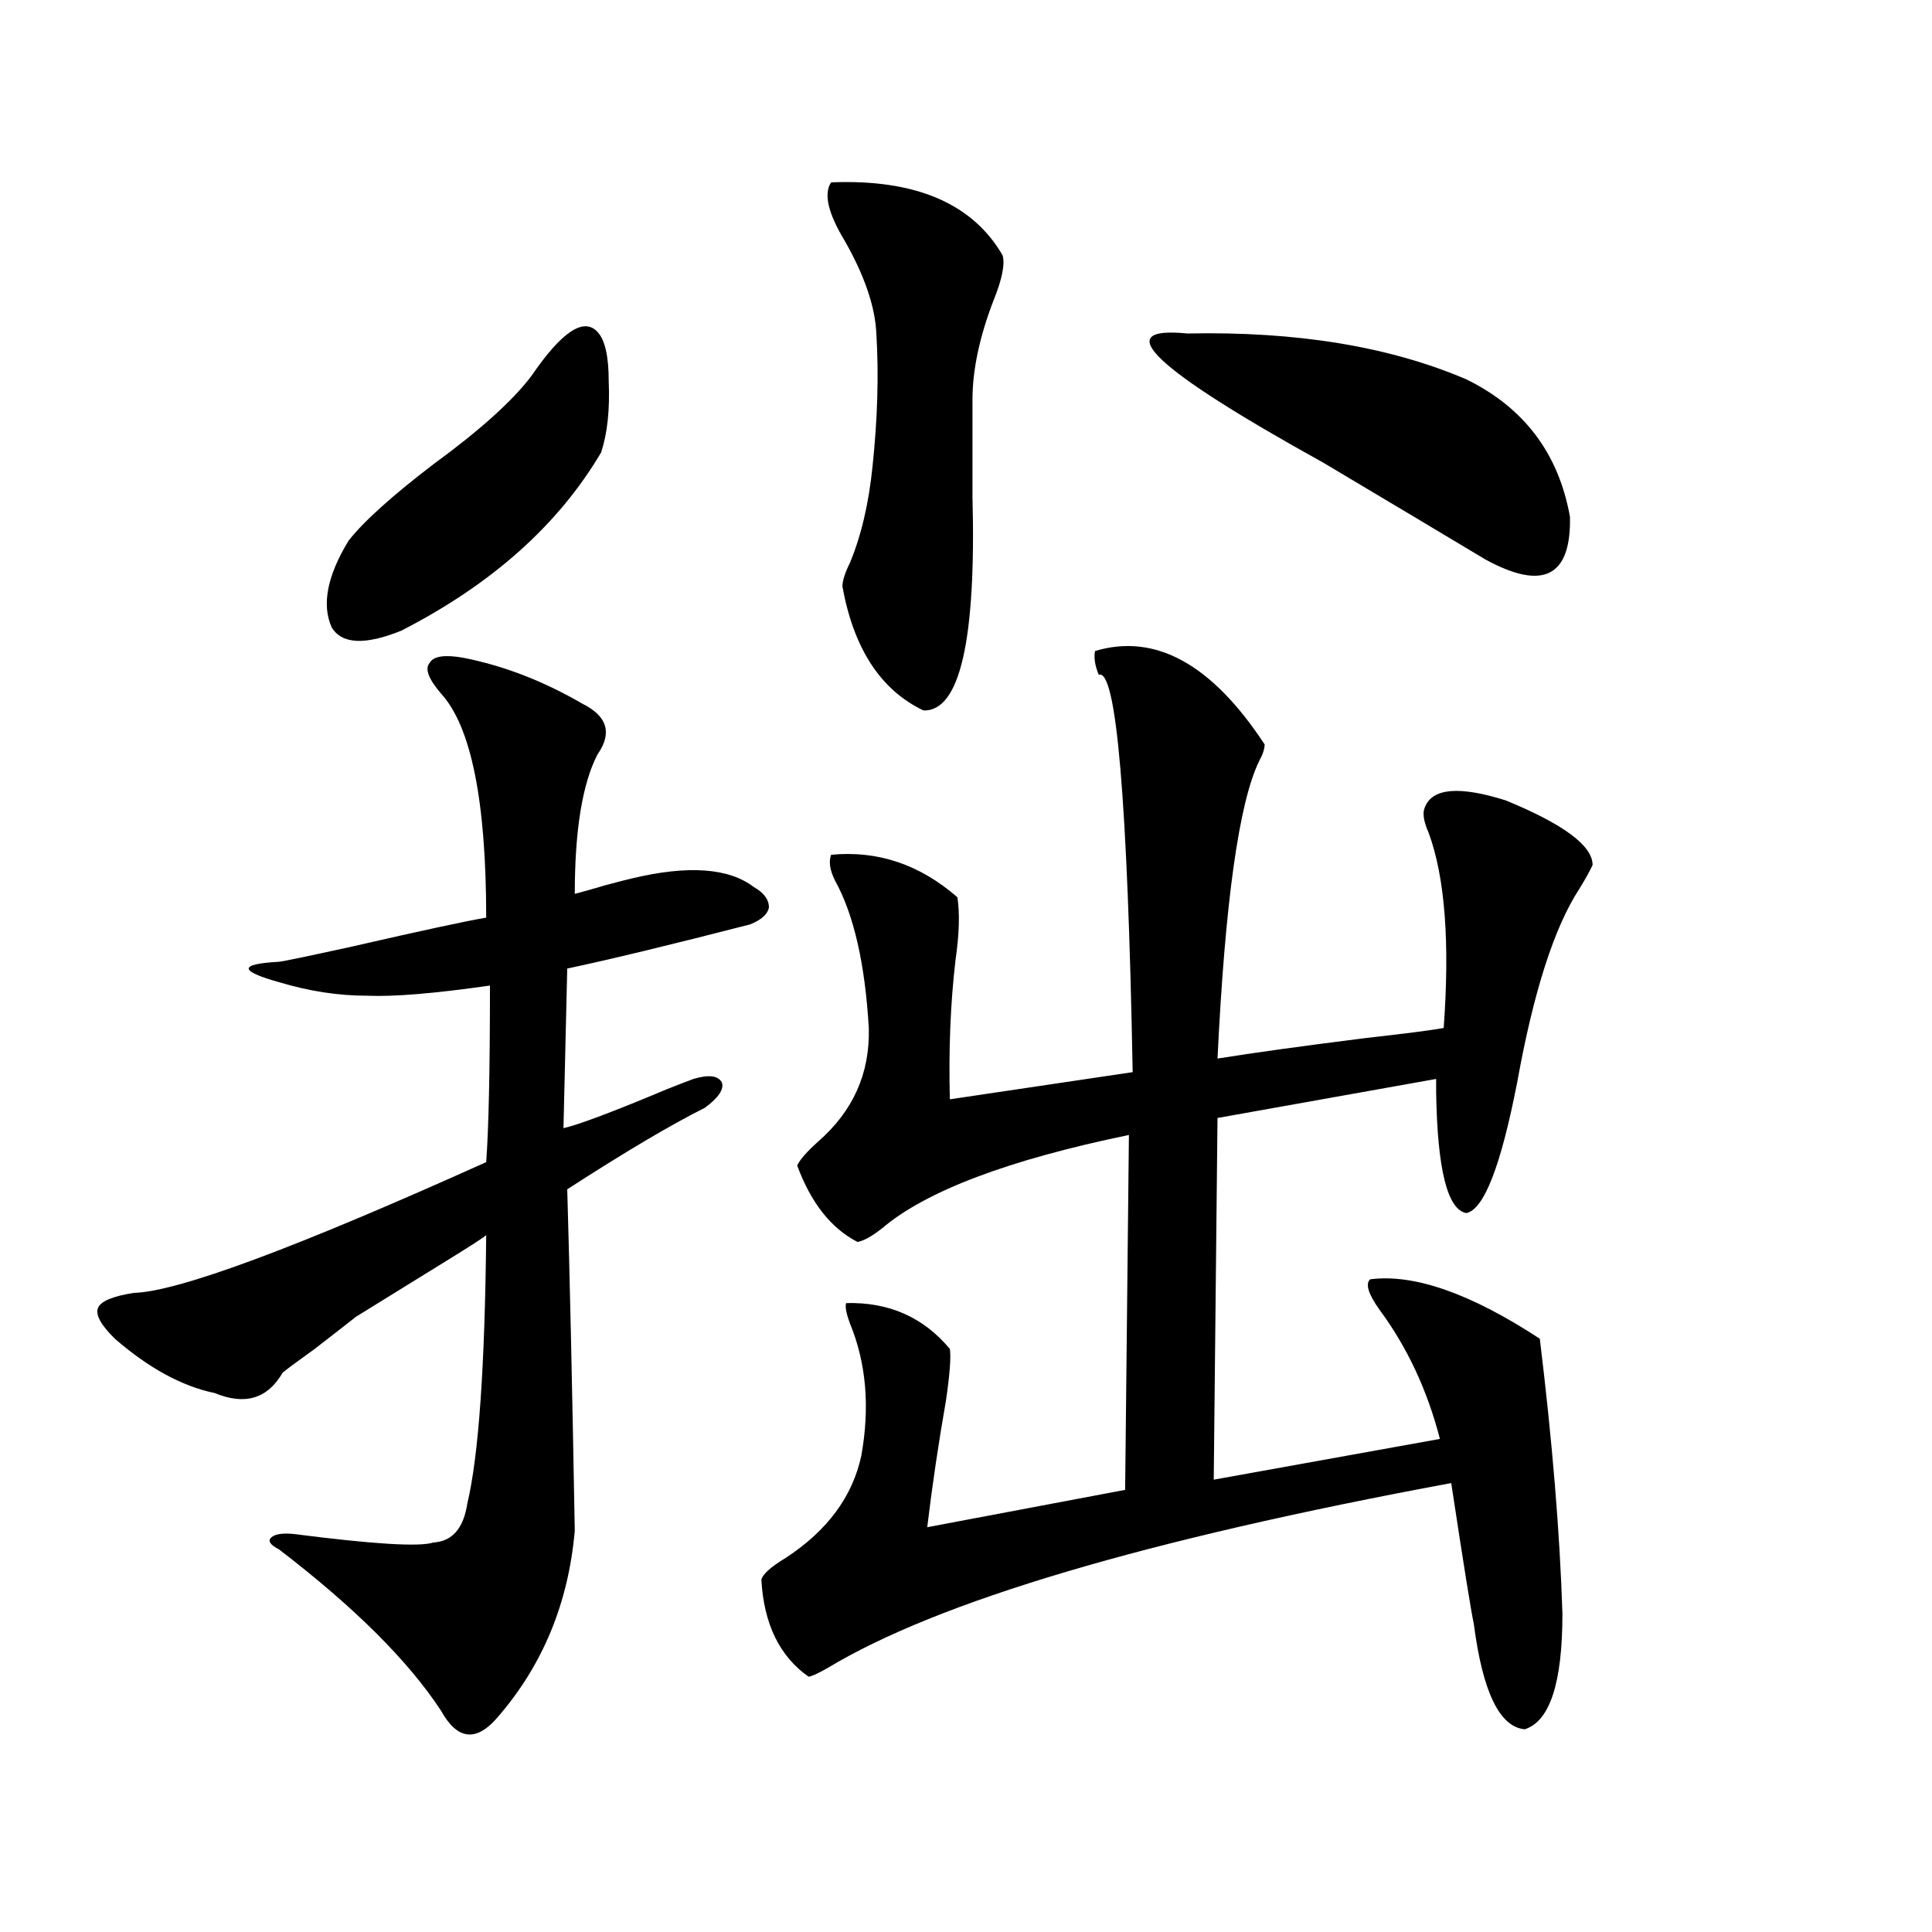 <?xml version="1.0" encoding="utf-8"?>
<!-- Generator: Adobe Illustrator 16.0.0, SVG Export Plug-In . SVG Version: 6.00 Build 0)  -->
<!DOCTYPE svg PUBLIC "-//W3C//DTD SVG 1.1//EN" "http://www.w3.org/Graphics/SVG/1.1/DTD/svg11.dtd">
<svg version="1.1" id="图层_1" xmlns="http://www.w3.org/2000/svg" xmlns:xlink="http://www.w3.org/1999/xlink" x="0px" y="0px"
	 width="1000px" height="1000px" viewBox="0 0 1000 1000" enable-background="new 0 0 1000 1000" xml:space="preserve">
<path d="M239.945,340.484c20.808,4.106,41.295,12.017,61.462,23.73c13.003,6.454,15.609,15.243,7.805,26.367
	c-7.805,15.243-11.707,39.263-11.707,72.07c4.543-1.167,9.756-2.637,15.609-4.395c6.494-1.758,11.052-2.925,13.658-3.516
	c29.268-7.031,50.396-5.562,63.413,4.395c5.198,2.938,7.805,6.454,7.805,10.547c-0.655,3.516-3.902,6.454-9.756,8.789
	c-40.975,10.547-72.528,18.169-94.632,22.852l-1.951,82.617c7.805-1.758,25.686-8.487,53.657-20.215
	c5.854-2.335,10.396-4.093,13.658-5.273c7.805-2.335,12.683-1.758,14.634,1.758c1.296,3.516-1.631,7.91-8.78,13.184
	c-17.561,8.789-41.31,22.852-71.218,42.188c1.296,43.945,2.592,102.832,3.902,176.66c-3.262,37.491-16.585,69.722-39.999,96.68
	c-11.066,12.882-20.822,11.714-29.268-3.516c-16.92-25.79-44.877-53.613-83.9-83.496c-4.558-2.335-5.854-4.395-3.902-6.152
	s5.854-2.335,11.707-1.758c40.975,5.273,65.029,6.743,72.193,4.395c9.756-0.577,15.609-7.319,17.561-20.215
	c5.854-24.609,9.101-70.89,9.756-138.867c-1.311,1.181-7.164,4.985-17.561,11.426c-20.822,12.896-37.407,23.153-49.755,30.762
	c-5.213,4.106-12.362,9.668-21.463,16.699c-9.756,7.031-15.289,11.138-16.585,12.305c-7.805,13.485-19.512,17.001-35.121,10.547
	c-16.92-3.516-34.146-12.882-51.706-28.125c-7.164-7.031-10.091-12.305-8.78-15.82c1.296-3.516,7.47-6.152,18.536-7.91
	c22.759-0.577,83.565-23.14,182.435-67.676c1.296-17.578,1.951-48.038,1.951-91.406c-28.627,4.106-49.755,5.864-63.413,5.273
	c-14.969,0-30.243-2.335-45.853-7.031c-10.411-2.925-15.609-5.273-15.609-7.031s5.198-2.925,15.609-3.516
	c1.296,0,13.979-2.637,38.048-7.91c35.762-8.198,58.855-13.184,69.267-14.941c0-60.343-7.805-99.015-23.414-116.016
	c-6.509-7.608-8.46-12.882-5.854-15.82C224.336,339.605,230.189,338.727,239.945,340.484z M275.066,194.586
	c15.609-22.852,26.981-30.46,34.146-22.852c3.902,4.105,5.854,12.606,5.854,25.488c0.641,14.652-0.655,26.957-3.902,36.914
	c-22.118,37.505-56.584,68.267-103.412,92.285c-18.871,7.622-30.898,7.031-36.097-1.758c-5.213-11.714-2.286-26.655,8.78-44.824
	c7.805-9.956,22.438-23.141,43.901-39.551C248.391,222.711,265.311,207.48,275.066,194.586z M566.767,336.969
	c31.219-9.366,60.486,6.743,87.803,48.34c0,2.349-0.976,5.273-2.927,8.789c-10.411,21.685-17.561,72.949-21.463,153.809
	c18.201-2.925,43.566-6.44,76.096-10.547c20.808-2.335,34.466-4.093,40.975-5.273c3.247-44.522,0.641-78.223-7.805-101.074
	c-2.606-5.851-3.262-10.245-1.951-13.184c3.902-9.956,17.881-11.124,41.95-3.516c29.908,12.305,44.877,23.442,44.877,33.398
	c-1.311,2.938-3.582,7.031-6.829,12.305c-13.018,19.927-23.749,53.325-32.194,100.195c-8.46,43.368-17.24,65.918-26.341,67.676
	c-9.756-1.758-14.969-22.55-15.609-62.402v-7.031L630.18,578.668l-1.951,187.207l117.07-21.094
	c-6.509-25.187-16.92-47.461-31.219-66.797c-5.854-8.198-7.484-13.472-4.878-15.82c22.759-2.925,52.026,7.333,87.803,30.762
	c6.494,53.325,10.396,100.786,11.707,142.383c0,35.733-6.509,55.659-19.512,59.766c-13.018-1.181-21.798-19.336-26.341-54.492
	c-1.311-5.864-5.213-30.171-11.707-72.949c-158.045,29.306-265.694,61.222-322.919,95.801c-5.213,2.925-8.46,4.395-9.756,4.395
	c-14.969-10.547-23.094-27.246-24.39-50.098c0.641-2.925,4.878-6.729,12.683-11.426c21.463-14.063,34.466-31.641,39.023-52.734
	c4.543-25.187,2.592-48.038-5.854-68.555c-1.951-5.273-2.606-8.789-1.951-10.547c22.104-0.577,39.999,7.333,53.657,23.73
	c0.641,4.106,0,12.896-1.951,26.367c-3.902,22.274-7.164,44.247-9.756,65.918l102.437-19.336l1.951-183.691
	c-62.438,12.896-105.043,29.004-127.802,48.34c-5.213,4.106-9.436,6.454-12.683,7.031c-13.658-7.031-24.069-20.215-31.219-39.551
	c1.296-2.925,4.878-7.031,10.731-12.305c18.201-15.82,26.981-35.444,26.341-58.887c-1.951-33.398-7.805-58.887-17.561-76.465
	c-2.606-5.273-3.262-9.668-1.951-13.184c24.055-2.335,45.853,4.985,65.364,21.973c1.296,8.212,0.976,19.048-0.976,32.52
	c-2.606,22.274-3.582,46.294-2.927,72.07l94.632-14.063c-2.606-140.625-8.46-209.18-17.561-205.664
	C566.767,344.591,566.111,340.484,566.767,336.969z M430.185,94.391c43.566-1.758,73.169,10.849,88.778,37.793
	c1.296,4.696-0.335,12.606-4.878,23.73c-7.164,18.759-10.731,35.746-10.731,50.977v50.098
	c1.951,74.419-6.509,111.333-25.365,110.742c-22.118-10.547-36.097-31.929-41.95-64.16c0-2.925,1.296-7.031,3.902-12.305
	c5.854-14.063,9.756-30.762,11.707-50.098c2.592-24.609,3.247-47.461,1.951-68.555c-0.655-14.063-6.188-30.172-16.585-48.34
	C428.554,110.211,426.282,100.254,430.185,94.391z M614.57,172.613c56.584-1.168,104.708,6.742,144.387,23.73
	c29.908,14.652,47.804,38.383,53.657,71.191c0.641,31.063-13.993,38.384-43.901,21.973c-21.463-12.882-49.435-29.581-83.9-50.098
	C597.01,190.781,573.596,168.521,614.57,172.613z"/>
</svg>
